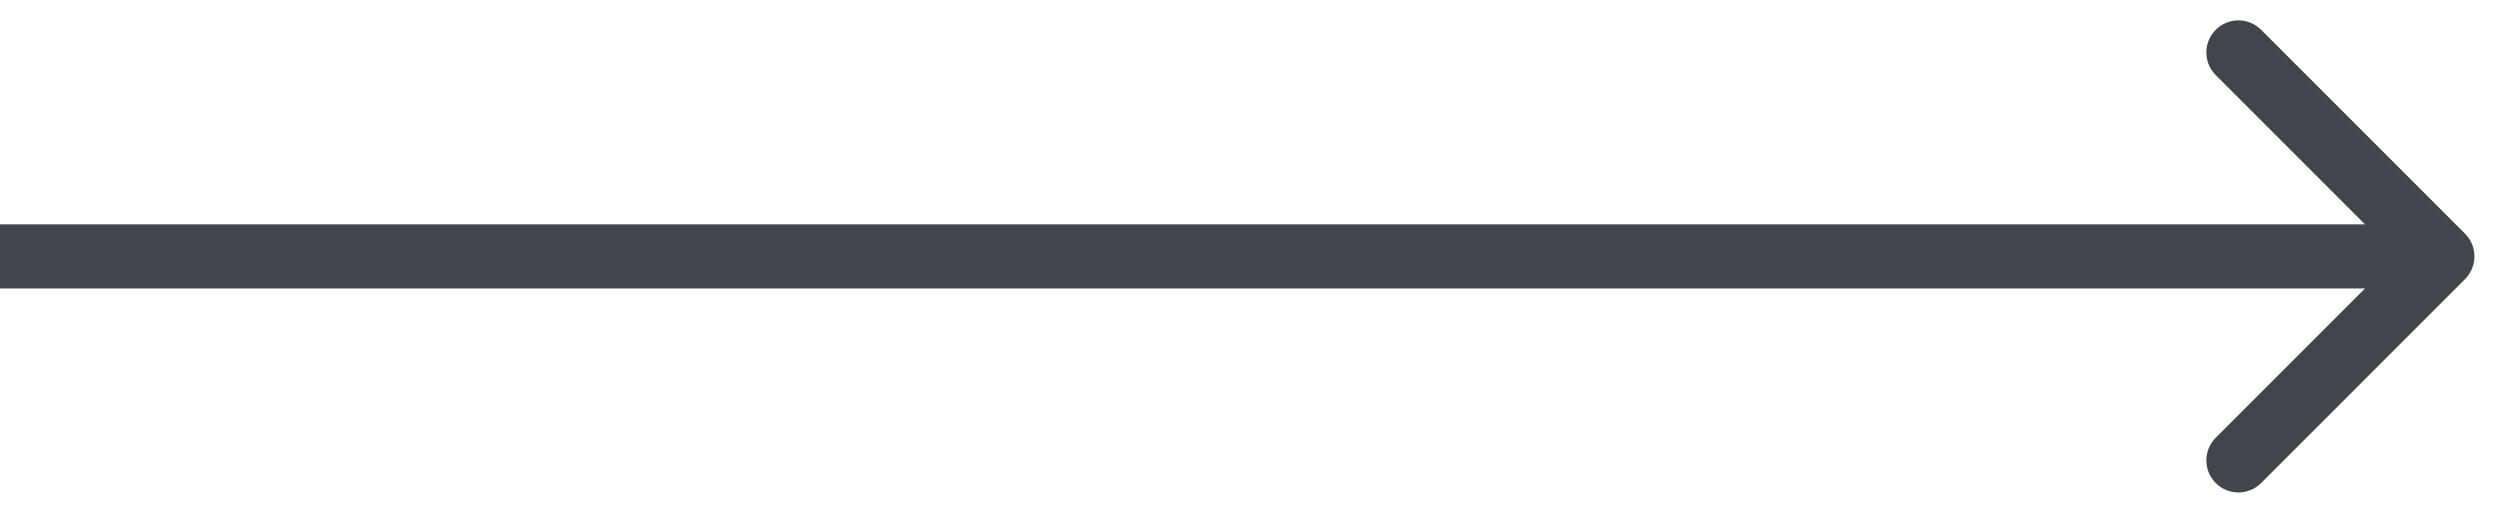 <svg width="39" height="8" viewBox="0 0 39 8" fill="none" xmlns="http://www.w3.org/2000/svg">
<path d="M38.455 4.354C38.65 4.158 38.65 3.842 38.455 3.646L35.273 0.464C35.077 0.269 34.761 0.269 34.566 0.464C34.37 0.66 34.37 0.976 34.566 1.172L37.394 4L34.566 6.828C34.37 7.024 34.37 7.34 34.566 7.536C34.761 7.731 35.077 7.731 35.273 7.536L38.455 4.354ZM0 4V4.5H18.608V4V3.5H0V4ZM18.608 4V4.5H38.101V4V3.5H18.608V4Z" fill="#44454C"/>
</svg>

